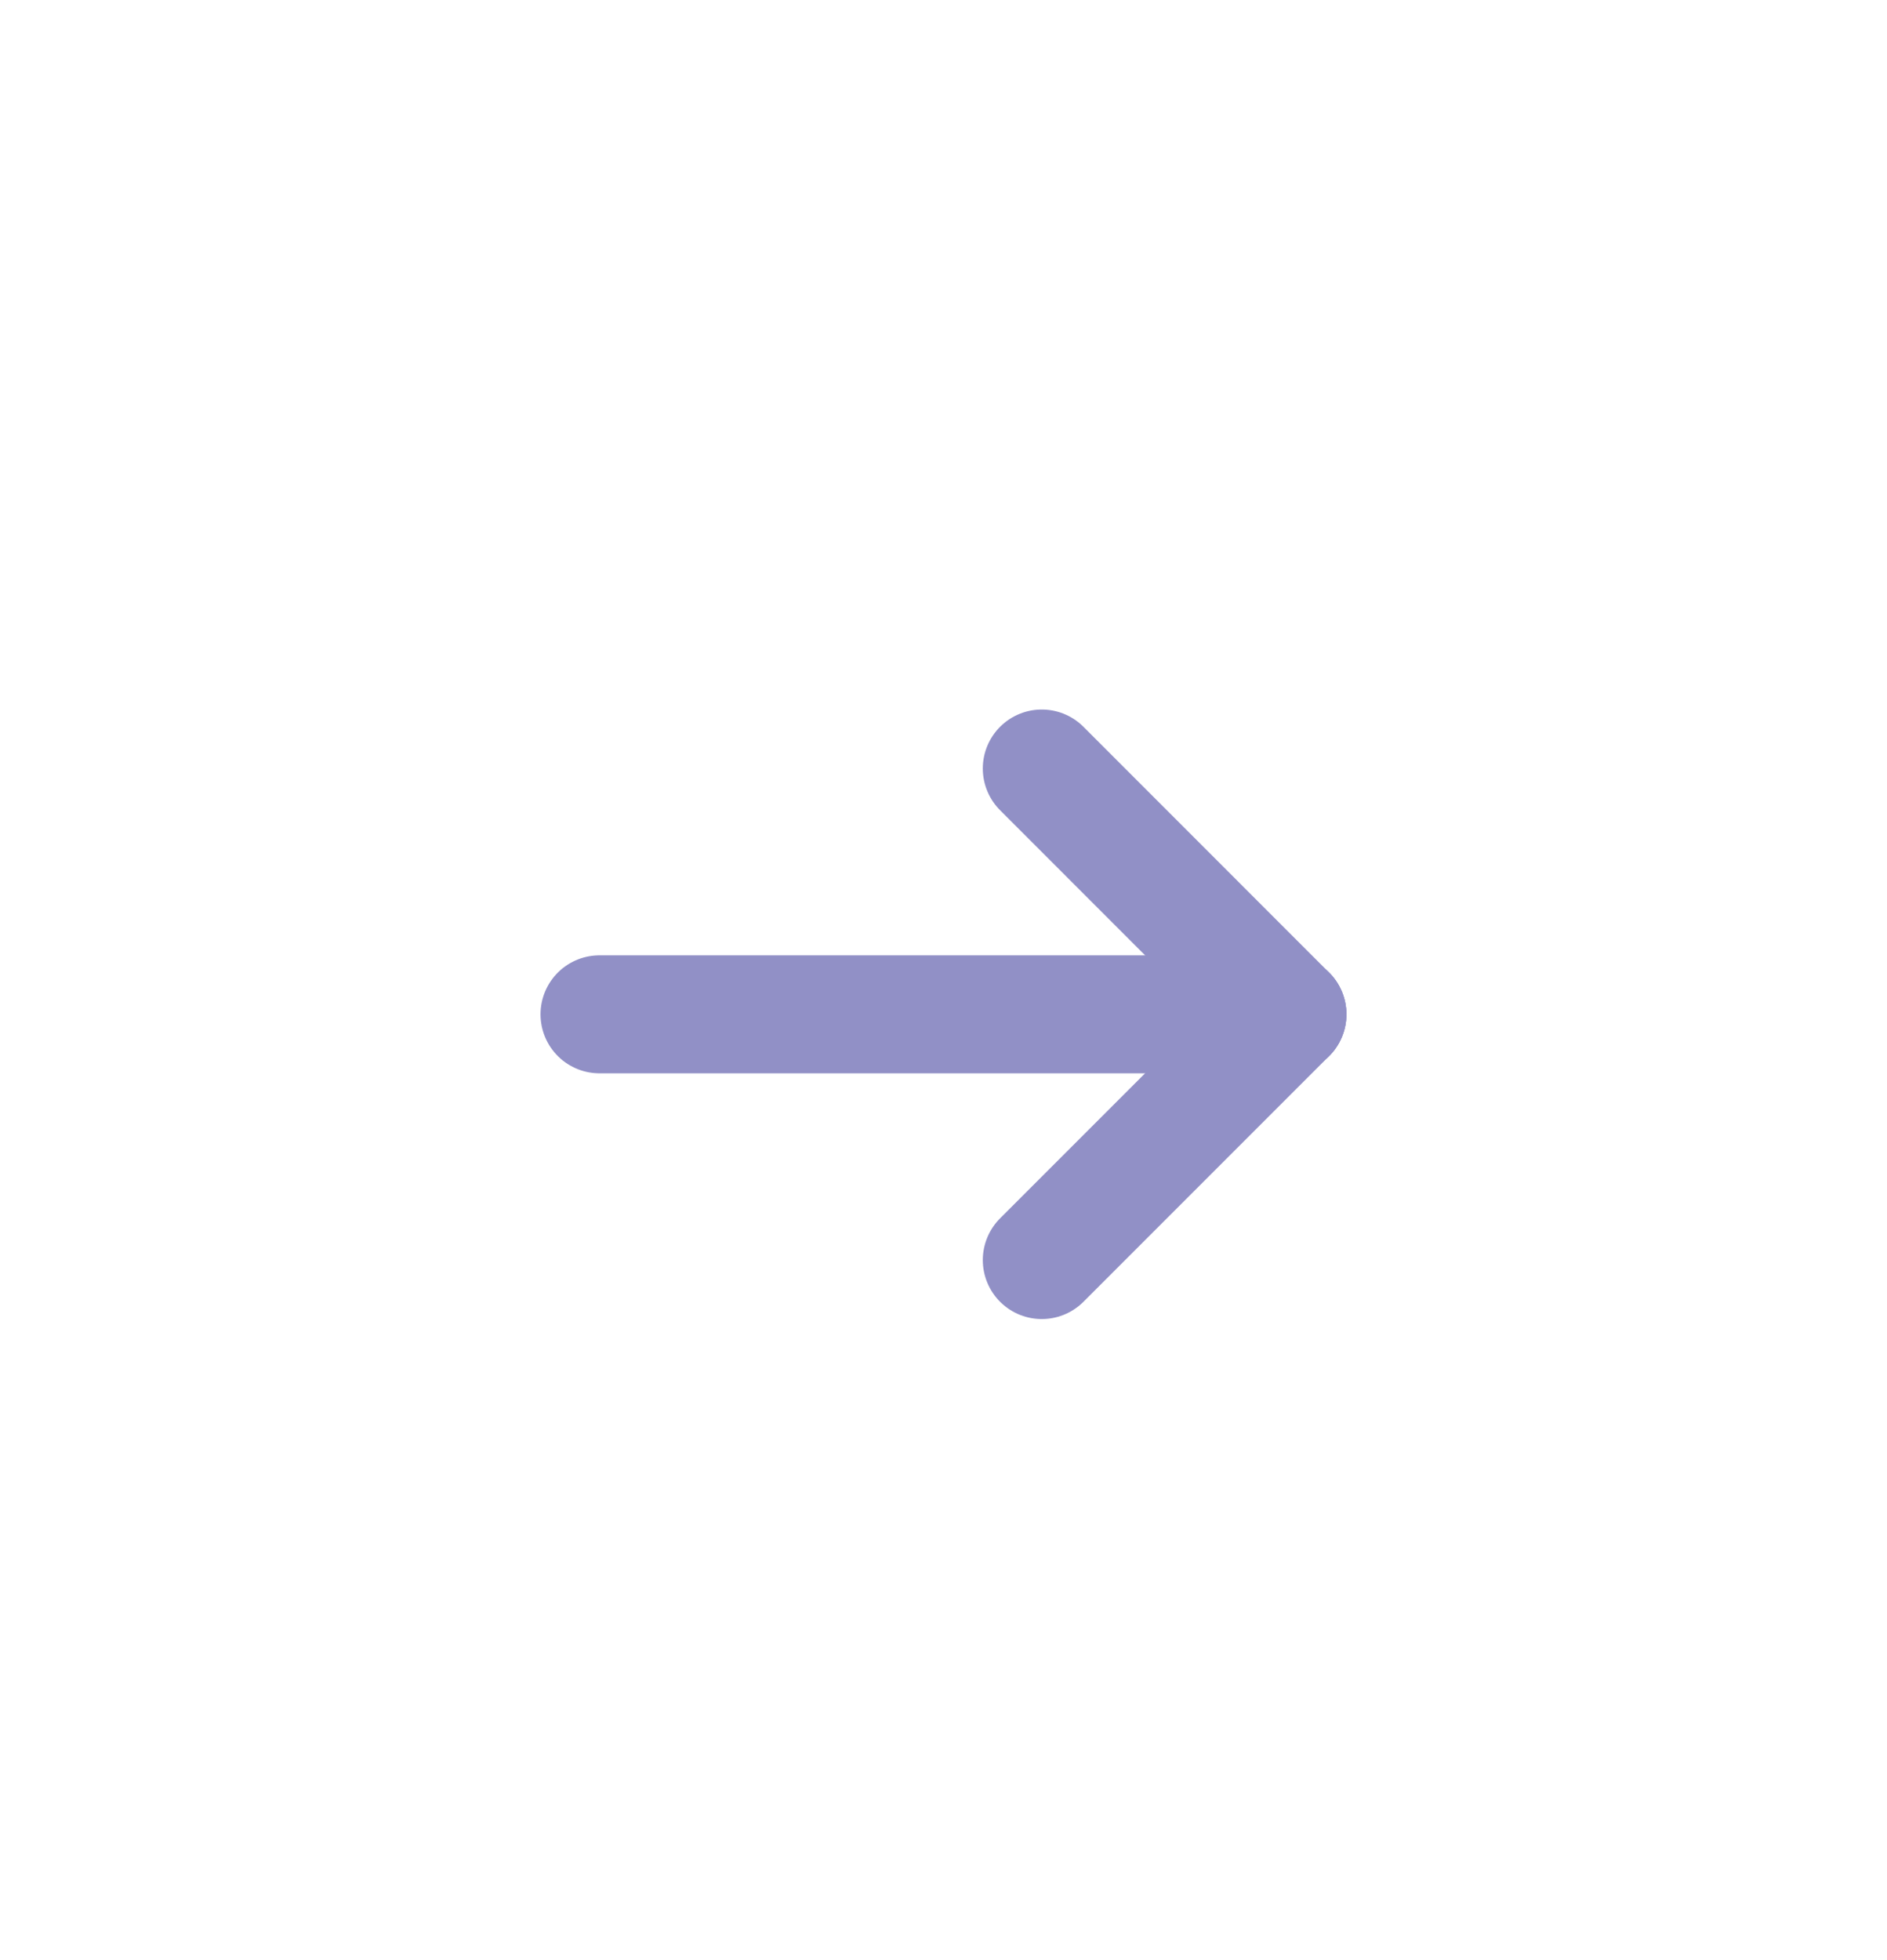 <svg width="26" height="27" viewBox="0 0 26 27" fill="none" xmlns="http://www.w3.org/2000/svg">
<path d="M17.739 13.972H8.26" stroke="#9190C6" stroke-width="1.625" stroke-linecap="round" stroke-linejoin="round"/>
<path d="M14.354 17.357L17.739 13.972" stroke="#9190C6" stroke-width="1.625" stroke-linecap="round" stroke-linejoin="round"/>
<path d="M14.354 10.586L17.739 13.972" stroke="#9190C6" stroke-width="1.625" stroke-linecap="round" stroke-linejoin="round"/>
</svg>

